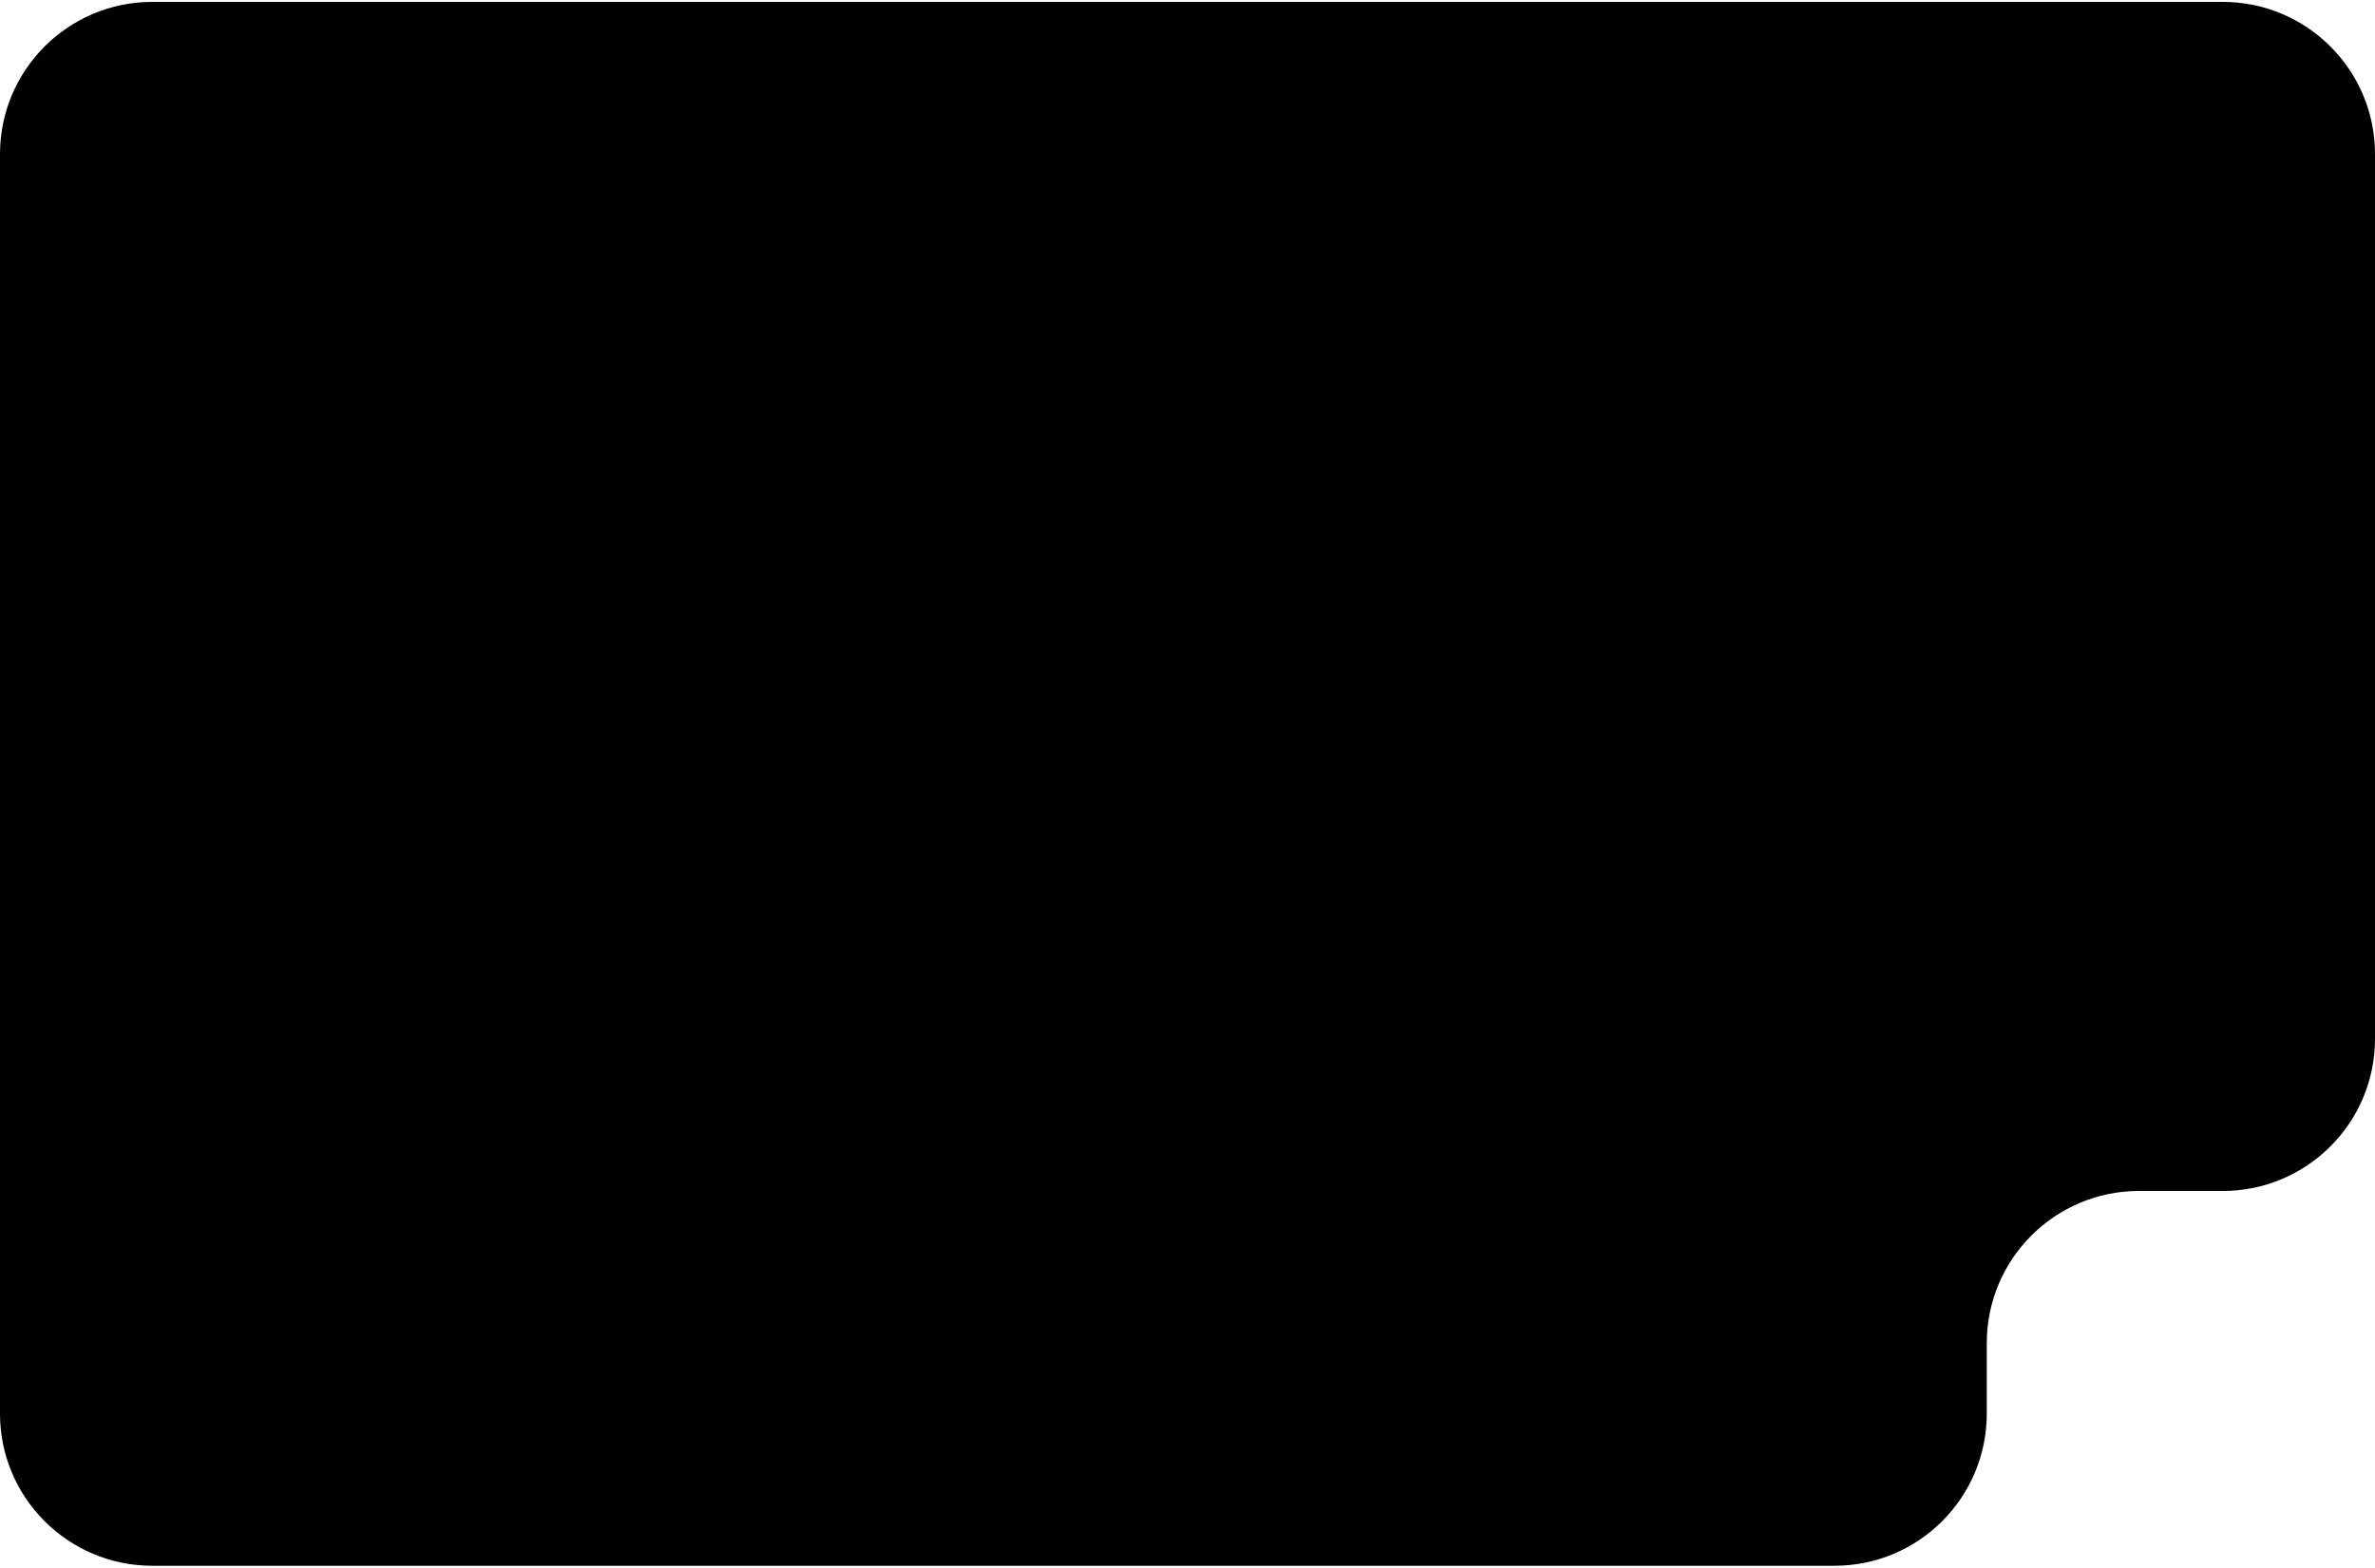 <svg width="624" height="412" viewBox="0 0 624 412" fill="none" xmlns="http://www.w3.org/2000/svg">
<path d="M0 40.5C0 18.409 17.909 0.5 40 0.5H584C606.091 0.5 624 18.409 624 40.5V273C624 295.091 606.091 313 584 313H562C539.909 313 522 330.909 522 353V371.5C522 393.591 504.091 411.5 482 411.5H40C17.909 411.5 0 393.591 0 371.5V40.5Z" fill="black"/>
</svg>
